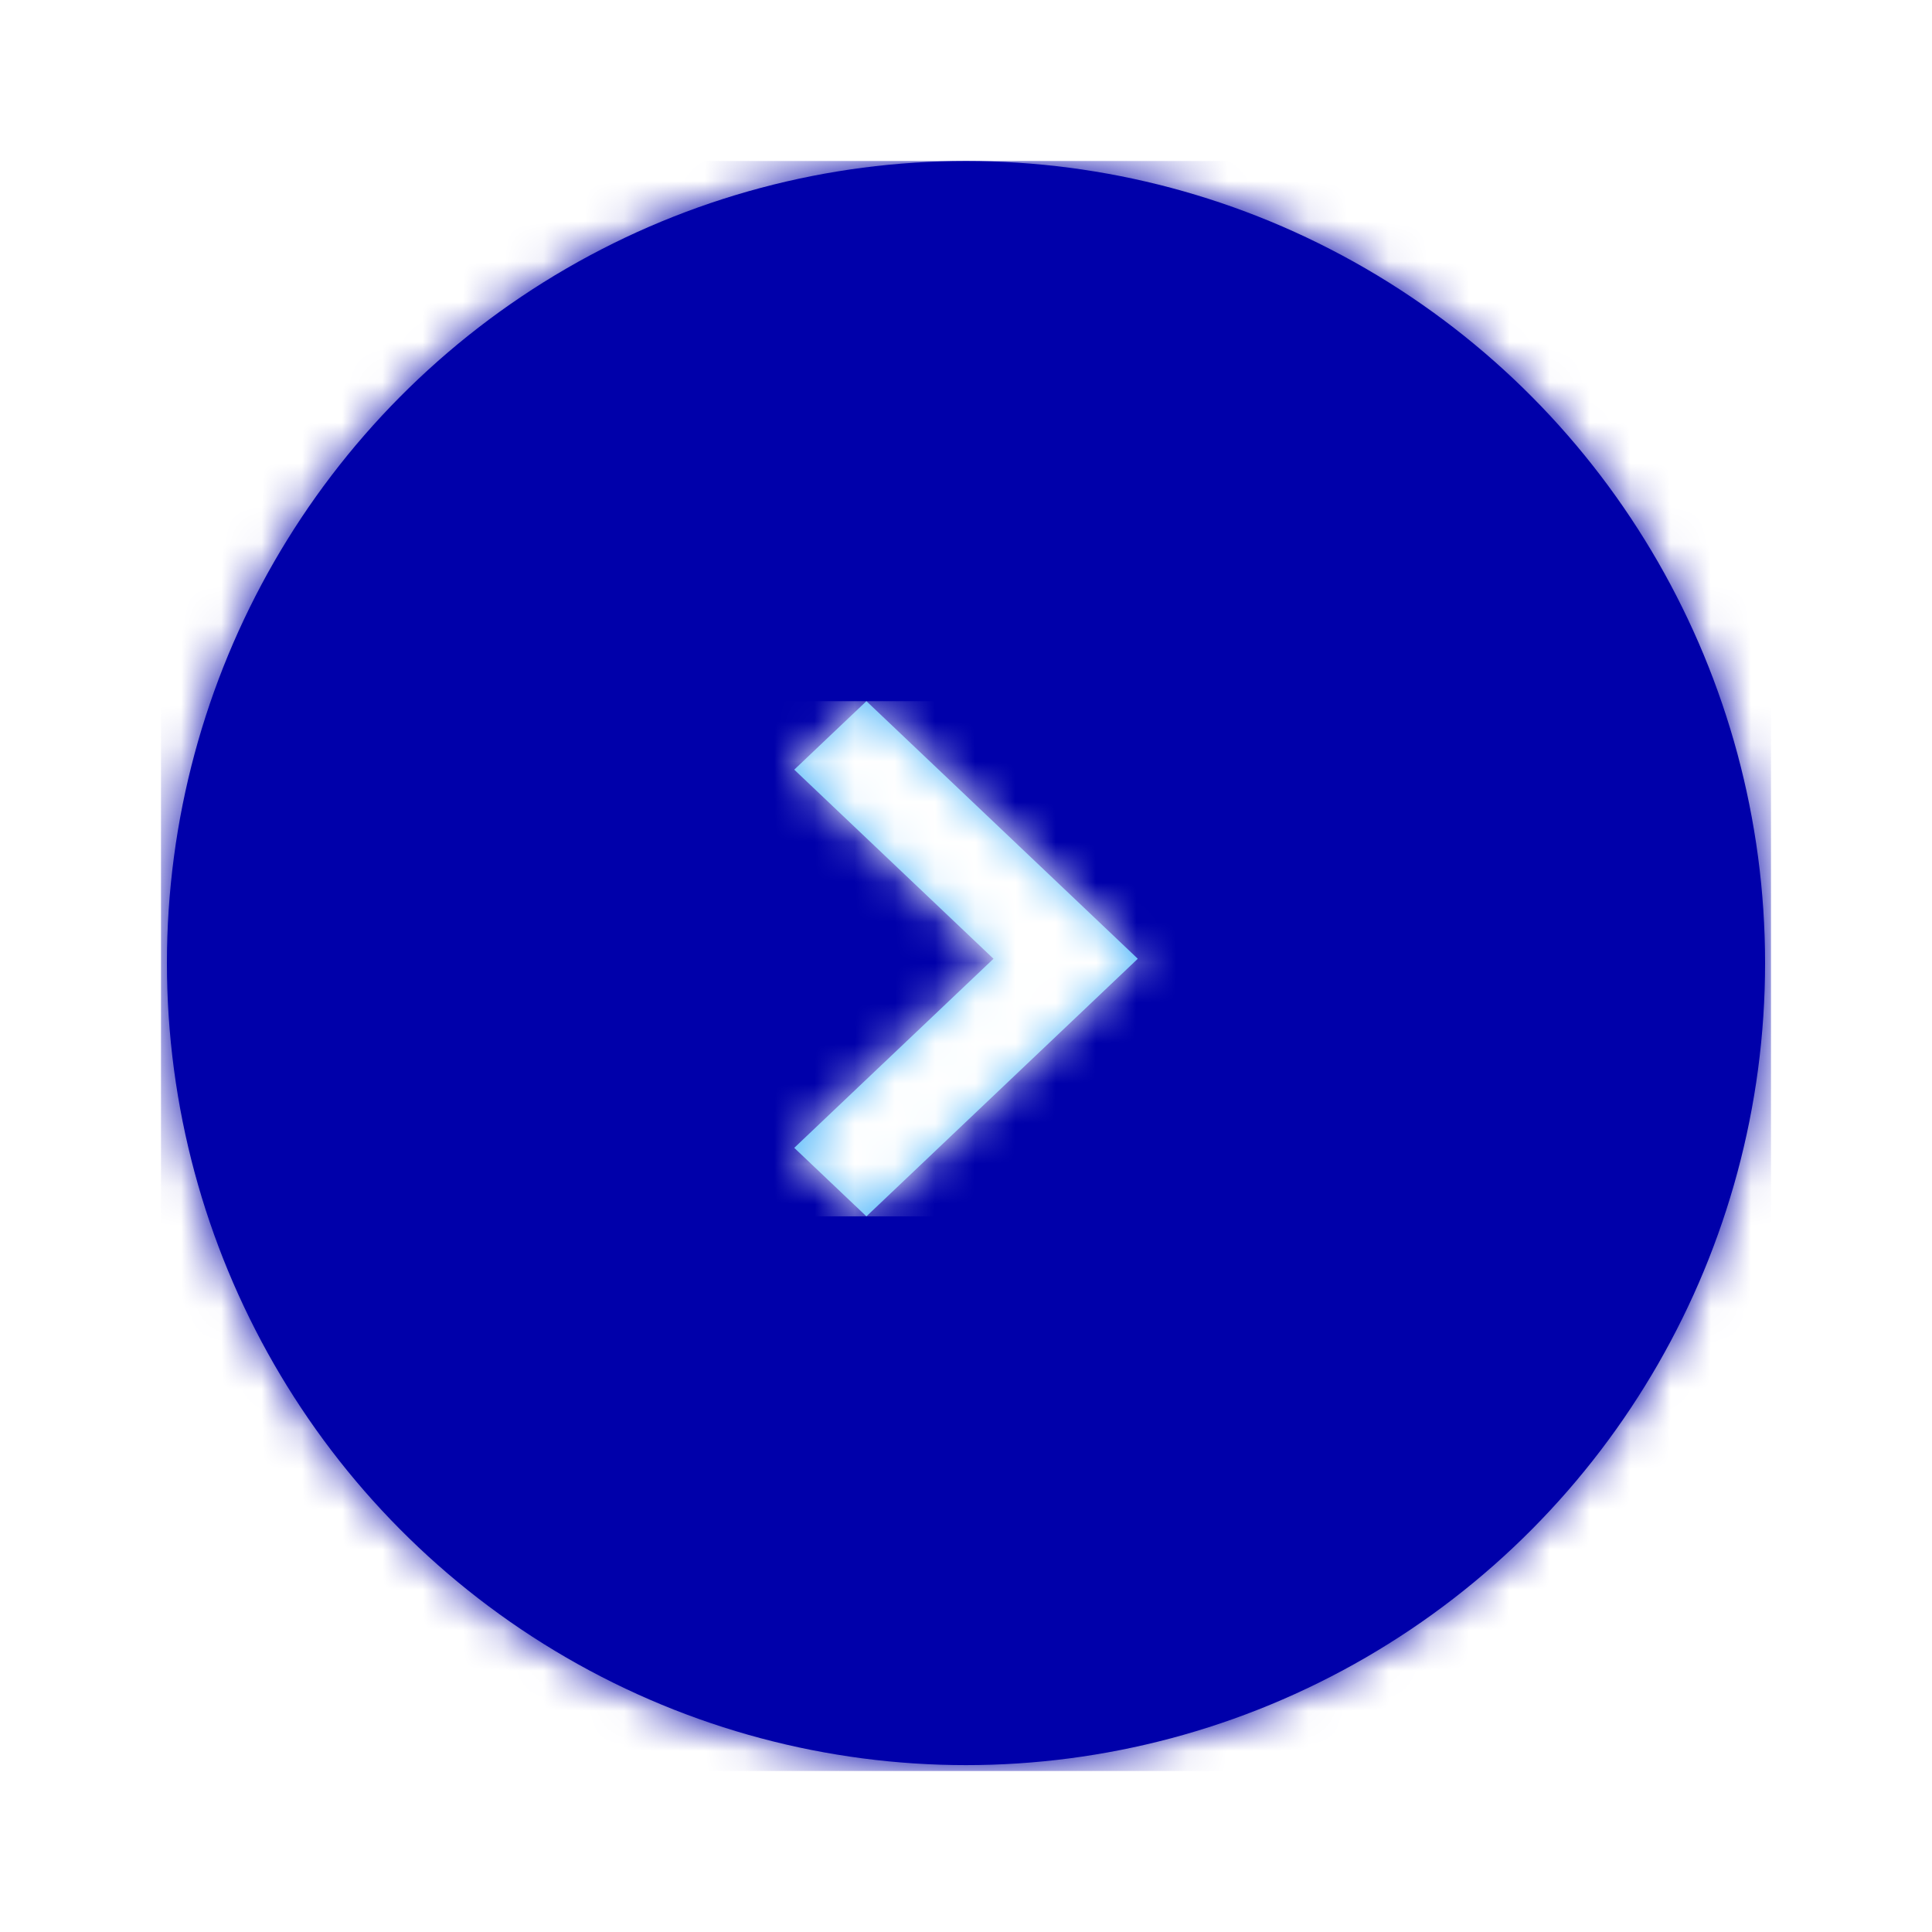 <?xml version="1.0" encoding="UTF-8"?>
<svg width="48px" height="48px" viewBox="0 0 48 48" version="1.1" xmlns="http://www.w3.org/2000/svg" xmlns:xlink="http://www.w3.org/1999/xlink">
    <title>Atom/Arrow</title>
    <defs>
        <filter x="-30.0%" y="-30.0%" width="160.0%" height="160.0%" filterUnits="objectBoundingBox" id="filter-1">
            <feOffset dx="0" dy="2" in="SourceAlpha" result="shadowOffsetOuter1"></feOffset>
            <feGaussianBlur stdDeviation="2" in="shadowOffsetOuter1" result="shadowBlurOuter1"></feGaussianBlur>
            <feColorMatrix values="0 0 0 0 0   0 0 0 0 0   0 0 0 0 0  0 0 0 0.5 0" type="matrix" in="shadowBlurOuter1" result="shadowMatrixOuter1"></feColorMatrix>
            <feMerge>
                <feMergeNode in="shadowMatrixOuter1"></feMergeNode>
                <feMergeNode in="SourceGraphic"></feMergeNode>
            </feMerge>
        </filter>
        <ellipse id="path-2" cx="20" cy="19.927" rx="19.853" ry="19.927"></ellipse>
        <path d="M1.793,3.47095492e-13 L8.533,6.398 L8.53,6.4 L8.533,6.402 L1.793,12.8 L1.89478063e-15,11.098 L4.95,6.4 L1.89478063e-15,1.702 L1.793,3.47095492e-13 Z" id="path-4"></path>
    </defs>
    <g id="Page-1" stroke="none" stroke-width="1" fill="none" fill-rule="evenodd">
        <g id="RCI---Variant-3" transform="translate(-1336, -1469)">
            <g id="Component/6/E/Image-Choice-Carousel" transform="translate(60, 1131)">
                <g id="Group-2" transform="translate(0, 95)">
                    <g id="Icon/Plus-Copy-3" transform="translate(1280, 245)" filter="url(#filter-1)">
                        <g id="Group-73">
                            <g id="Colour/Grey/Light-Grey">
                                <mask id="mask-3" fill="white">
                                    <use xlink:href="#path-2"></use>
                                </mask>
                                <use id="Mask" fill="#0000AA" xlink:href="#path-2"></use>
                                <g id="Group" mask="url(#mask-3)" fill="#0000AA">
                                    <g id="Colour/Grey/Light-Grey">
                                        <rect id="Rectangle" x="0" y="0" width="40" height="40"></rect>
                                    </g>
                                </g>
                            </g>
                            <g id="Group" transform="translate(13.6, 13.42)">
                                <g id="Colour/Grey/White" transform="translate(2.133, 0)">
                                    <mask id="mask-5" fill="white">
                                        <use xlink:href="#path-4"></use>
                                    </mask>
                                    <use id="Mask" fill="#4BB4FA" xlink:href="#path-4"></use>
                                    <g id="Group" mask="url(#mask-5)">
                                        <g transform="translate(-2.133, 0)" id="Colour/Grey/White">
                                            <rect id="Rectangle" fill="#FFFFFF" x="0" y="0" width="12.8" height="12.8"></rect>
                                        </g>
                                    </g>
                                </g>
                            </g>
                        </g>
                    </g>
                </g>
            </g>
        </g>
    </g>
</svg>